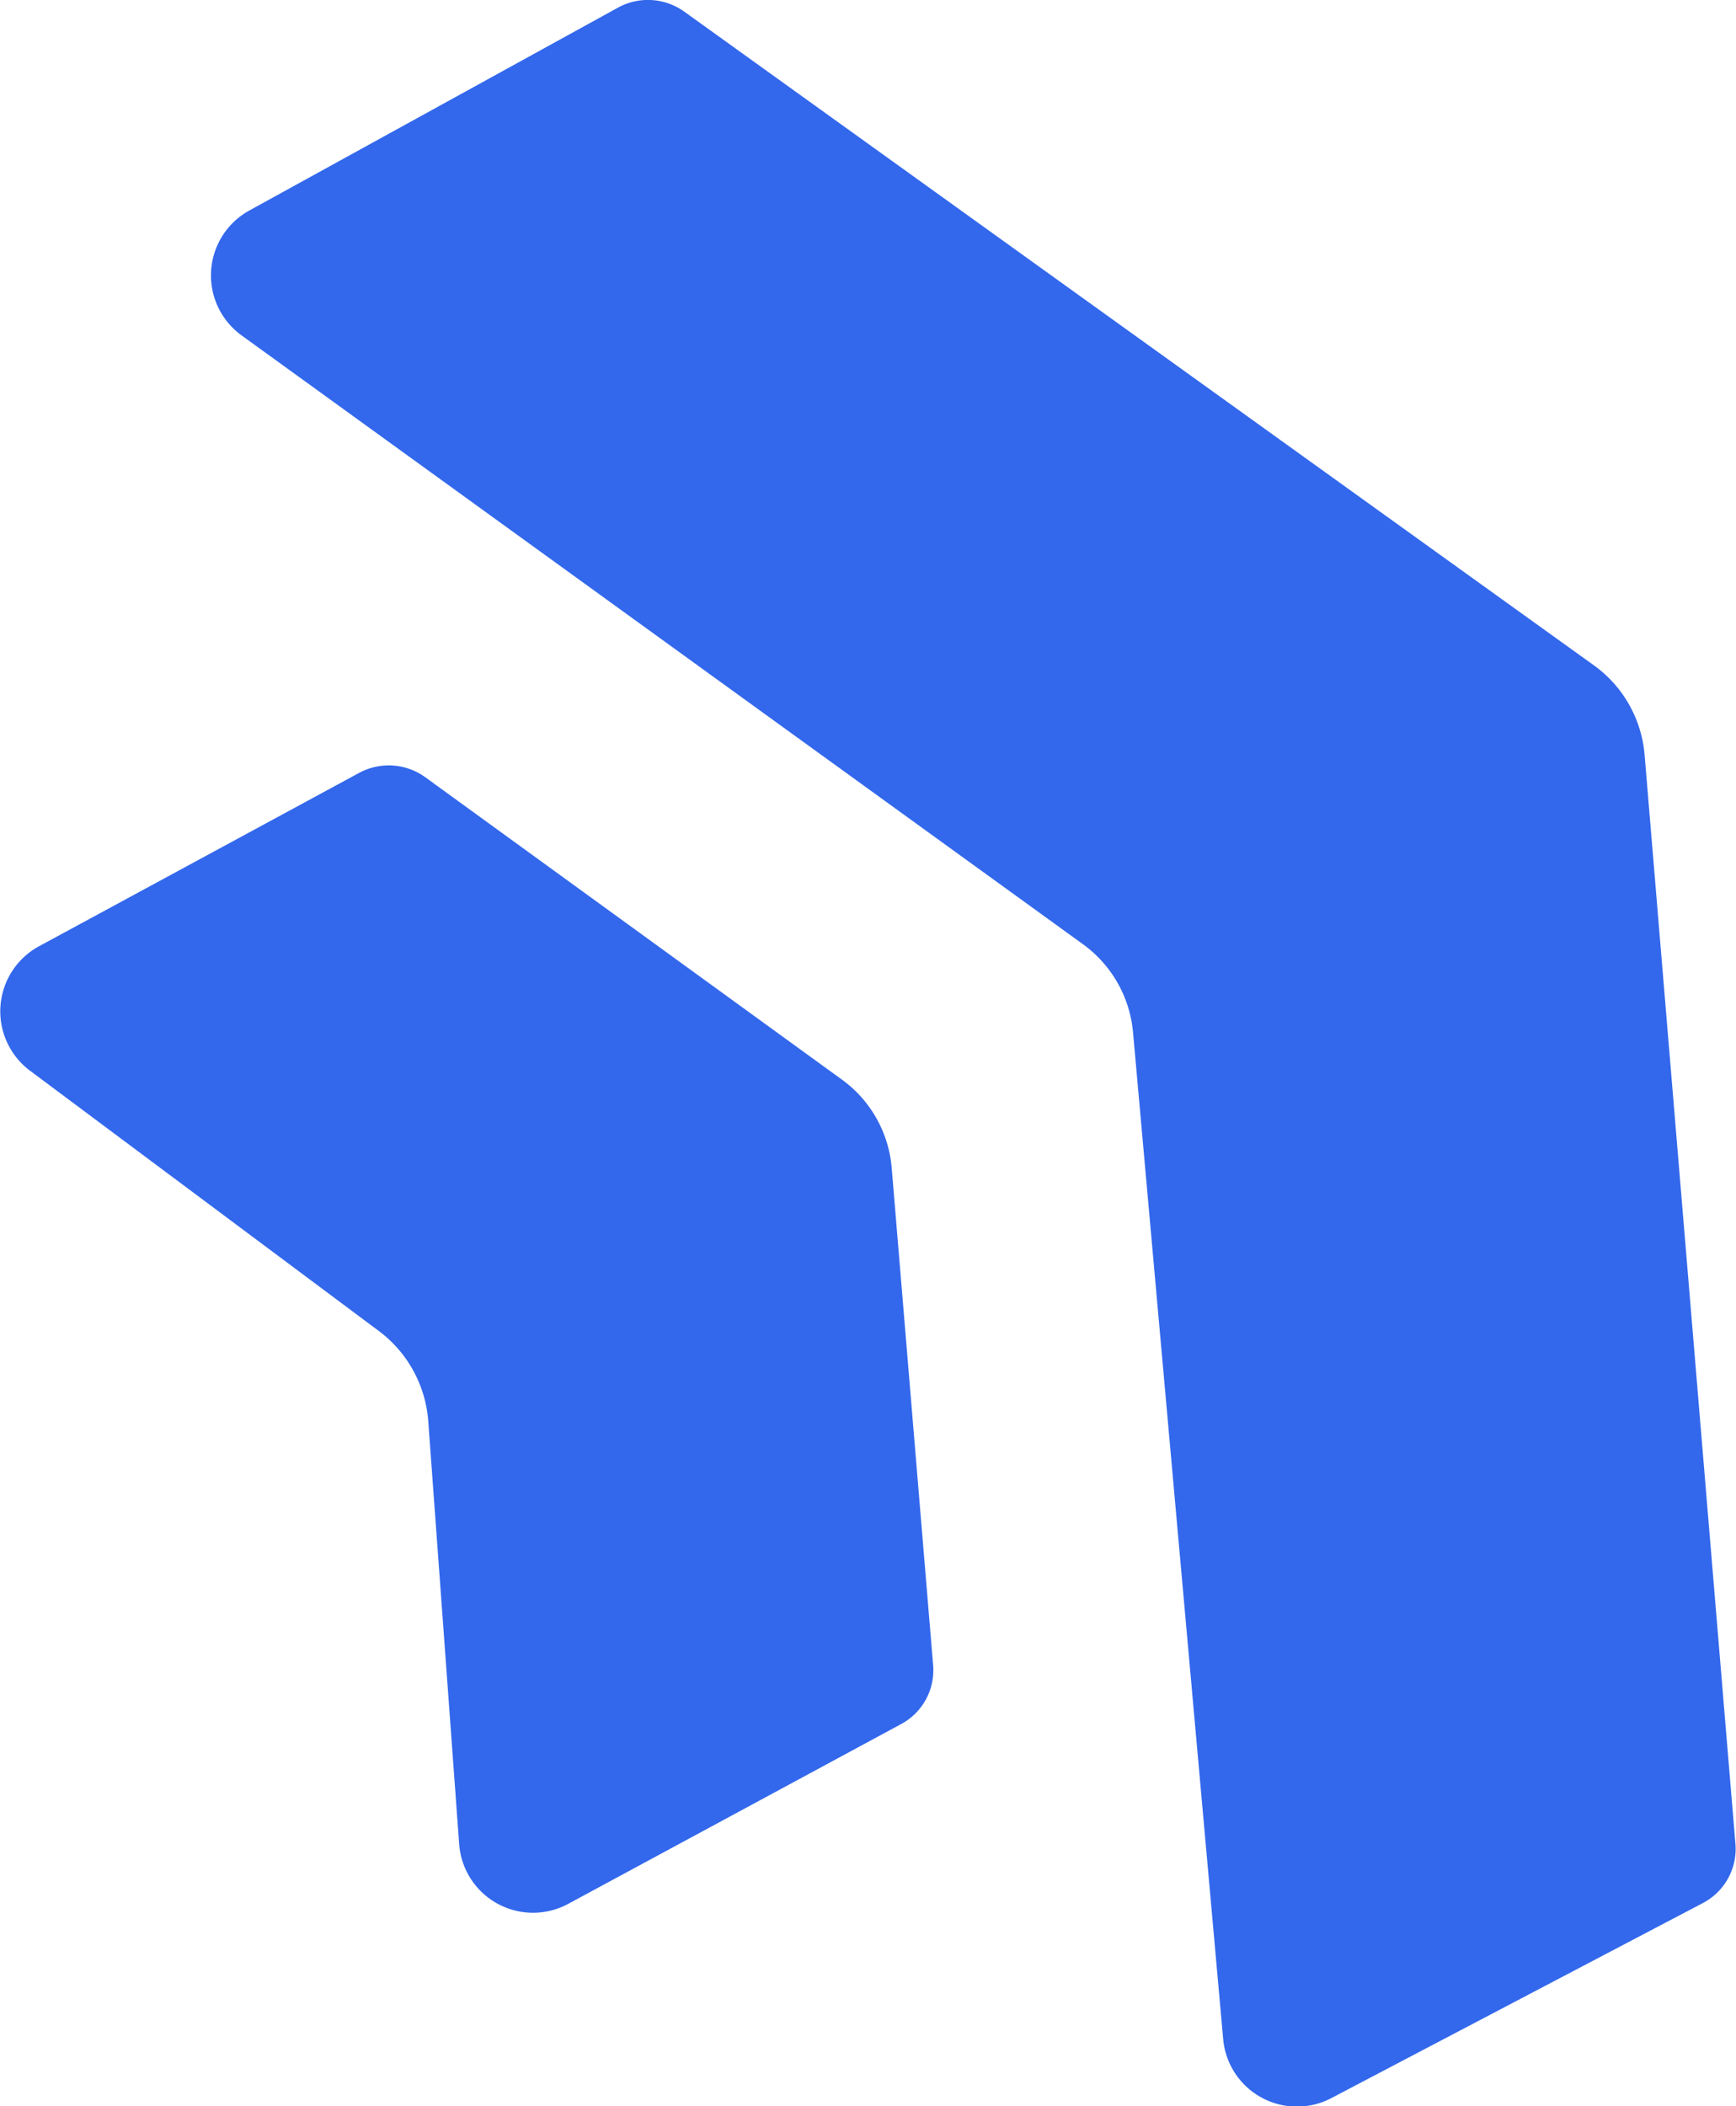 <svg xmlns="http://www.w3.org/2000/svg" viewBox="0 0 281.3 341.2"><g id="b7382a6c-b1d3-4a82-9177-f9b891af4899" data-name="Layer 2"><g id="b4bbcc1b-456a-41bf-9dcd-6256f707c3f6" data-name="Layer 2"><path d="M275.9,308.3l-60.2,31.6a12,12,0,0,1-17.5-9.6l-14.6-163a19.8,19.8,0,0,0-8.2-14.4L39.1,54.3a12,12,0,0,1,1.3-20.2L100.2,1.2a10.1,10.1,0,0,1,10.7.7L258.3,107.8a19.9,19.9,0,0,1,8.2,14.6l14.7,176.2A9.9,9.9,0,0,1,275.9,308.3Z" fill="#3368ec"></path><path d="M146,279.3,92.1,308.4a12,12,0,0,1-17.7-9.7l-5-68.4a20.1,20.1,0,0,0-7.9-14.6L4.8,173.4a12,12,0,0,1,1.5-20.1l51.9-28.1a10.1,10.1,0,0,1,10.7.7l67.4,48.9a19.7,19.7,0,0,1,8.2,14.5l6.7,80.4A9.9,9.9,0,0,1,146,279.3Z" fill="#3368ec"></path></g></g></svg>